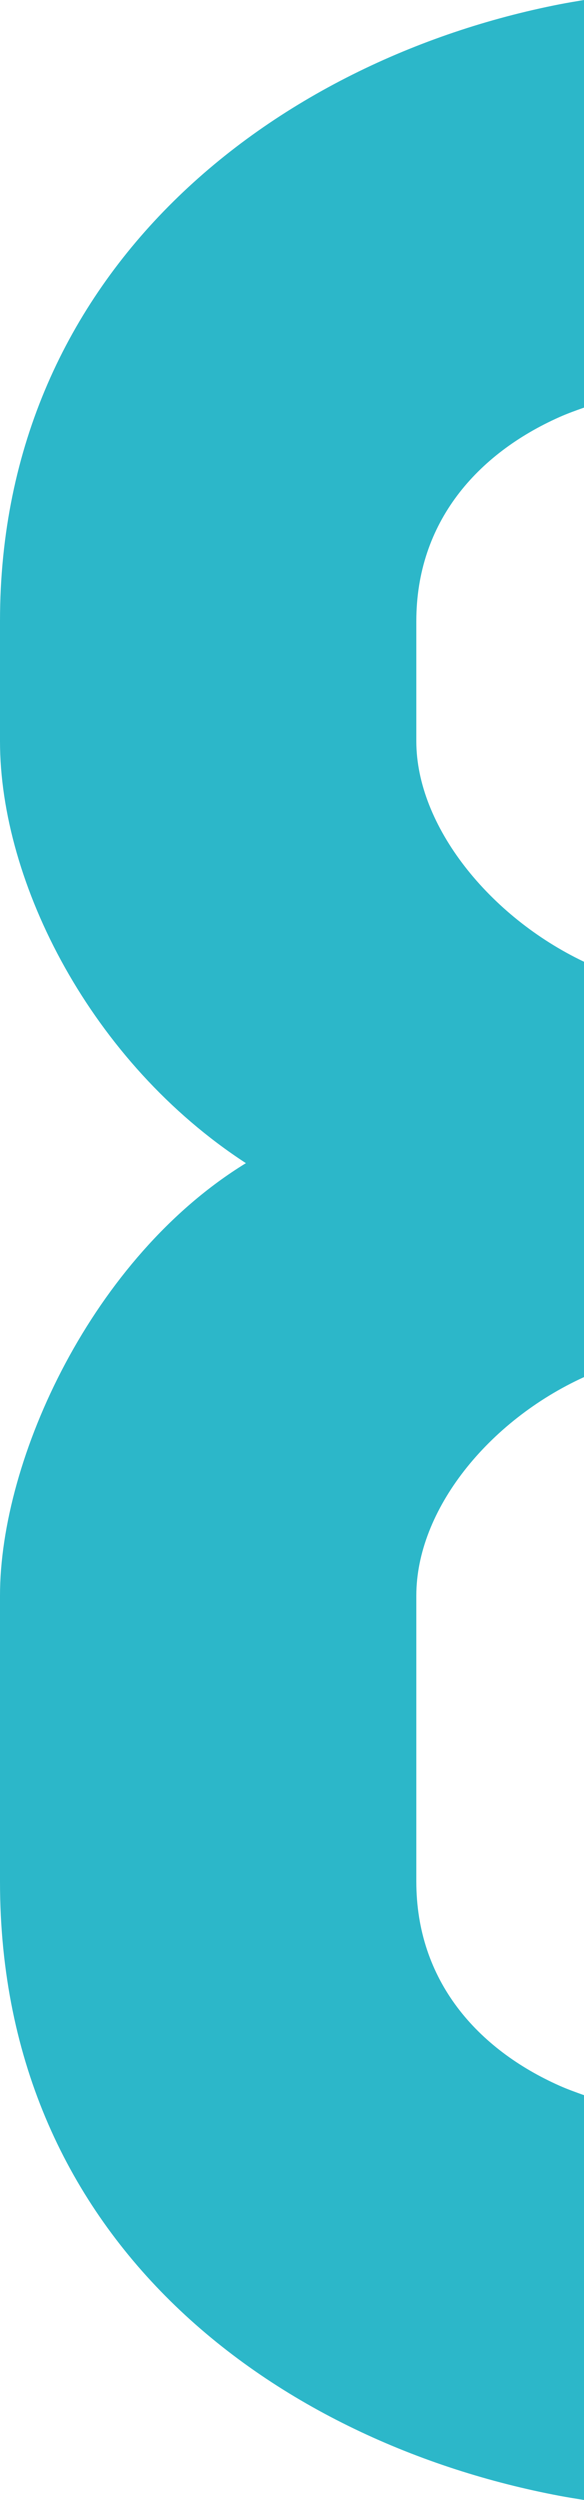 <svg xmlns="http://www.w3.org/2000/svg" id="Group_190" data-name="Group 190" width="86.669" height="370.557" viewBox="0 0 86.669 370.557"><path id="Path_16" data-name="Path 16" d="M-182.444-121.411v-17.794c0-52.19,40.892-83.185,83.059-91.441,1.2-.233,2.4-.433,3.61-.633v60.417c-1.221.433-2.438.868-3.61,1.389-12.219,5.427-21.275,15.582-21.275,30.268v17.794c0,12.52,10.812,25.99,24.886,32.687v61.563C-110-20.667-120.66-7.438-120.66,5.229V47.61c0,14.688,9.056,24.848,21.275,30.275,1.172.52,2.389.954,3.61,1.391v60c-1.21-.192-2.416-.384-3.618-.61-41.356-7.8-83.051-36.961-83.051-91.056V5.229c0-20.326,13.745-50.164,36.494-64.1-22.93-14.91-36.494-41.509-36.494-62.539" transform="translate(182.444 231.28)" fill="#2cb7c9"></path></svg>